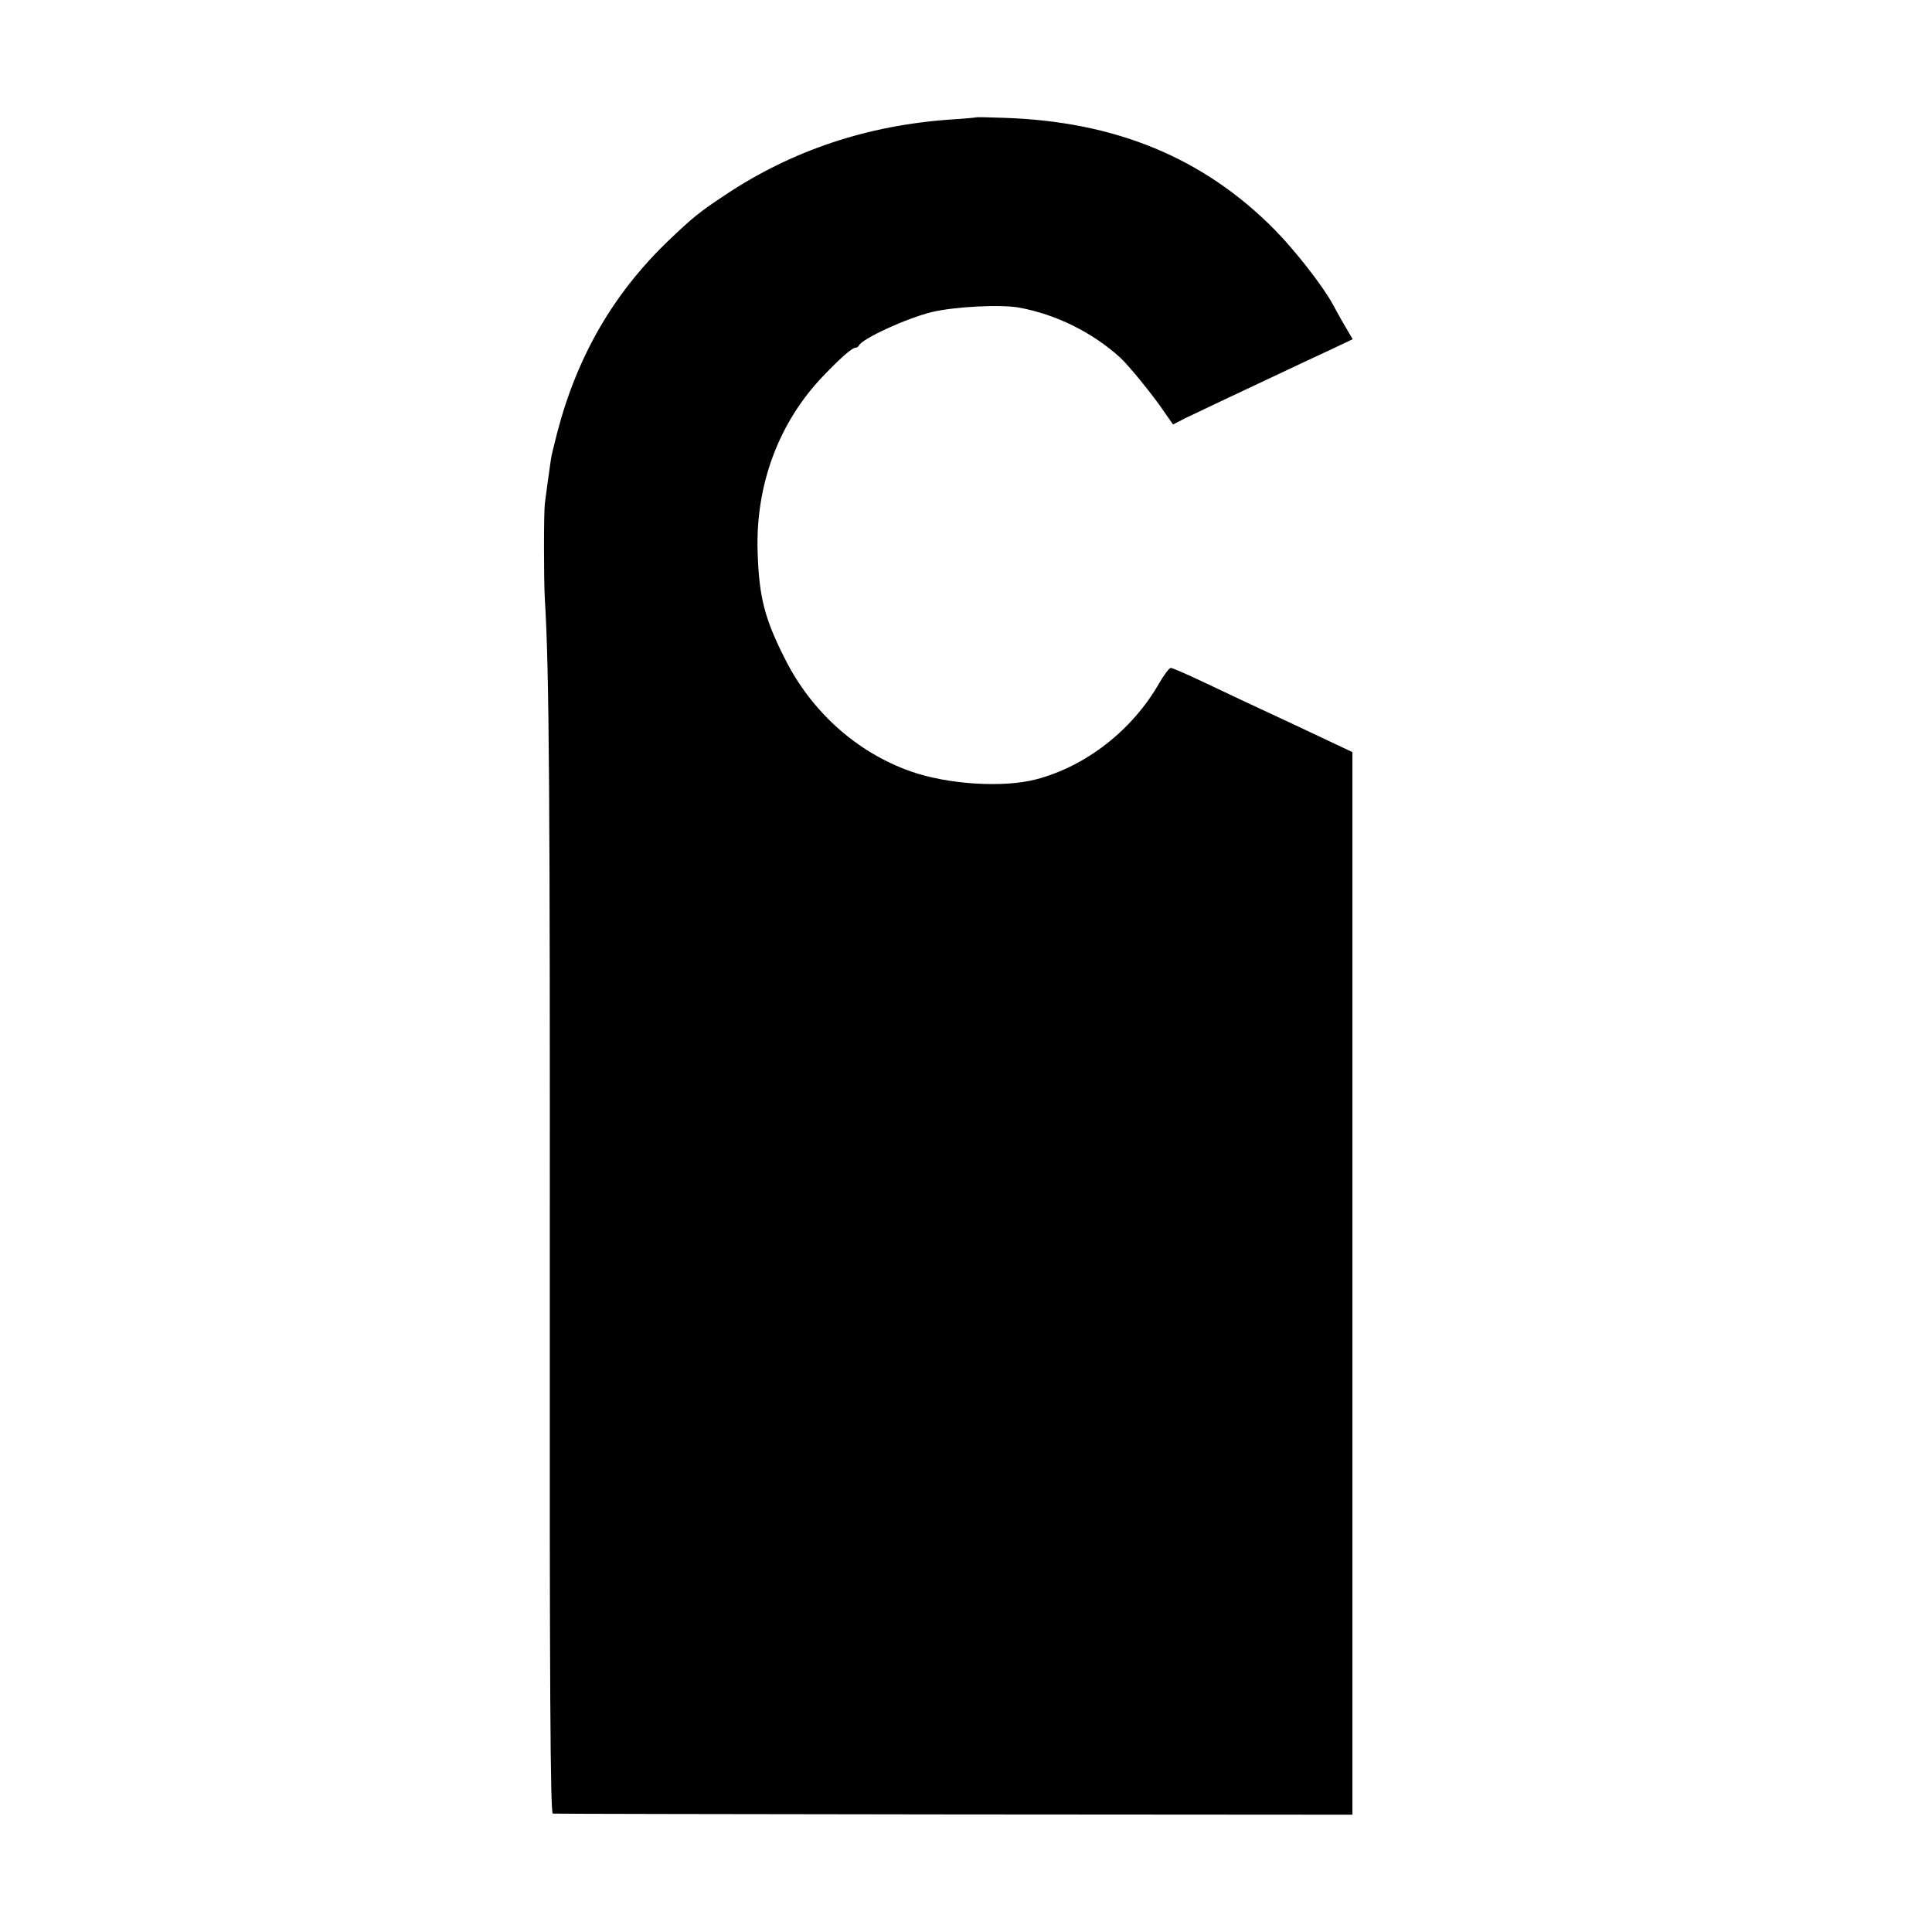 <?xml version="1.0" standalone="no"?>
<!DOCTYPE svg PUBLIC "-//W3C//DTD SVG 20010904//EN"
 "http://www.w3.org/TR/2001/REC-SVG-20010904/DTD/svg10.dtd">
<svg version="1.0" xmlns="http://www.w3.org/2000/svg"
 width="700pt" height="700pt" viewBox="0 0 700 700"
 preserveAspectRatio="xMidYMid meet">
<g transform="translate(0,700) scale(0.1,-0.1)"
fill="#000000" stroke="none">
<path d="M3538 6575 c-2 -1 -43 -5 -93 -8 -303 -21 -576 -112 -820 -275 -93
-62 -115 -80 -200 -161 -201 -192 -333 -419 -406 -698 -11 -43 -22 -87 -23
-98 -6 -39 -18 -130 -22 -160 -4 -38 -4 -272 0 -345 16 -254 19 -722 18 -2432
-1 -1525 2 -1968 11 -1969 7 -1 661 -2 1455 -3 l1442 -1 0 1925 0 1925 -212
100 c-117 54 -263 123 -324 152 -61 29 -116 53 -122 53 -6 0 -25 -26 -43 -57
-97 -169 -265 -300 -446 -347 -119 -31 -320 -18 -453 29 -196 69 -361 217
-457 410 -73 144 -93 223 -98 385 -8 242 76 469 237 637 59 62 105 103 117
103 5 0 11 4 13 8 10 24 170 98 263 121 82 20 253 29 320 16 133 -25 262 -89
363 -180 29 -26 119 -136 160 -197 l32 -46 47 24 c45 22 181 86 368 174 44 21
115 54 158 74 l78 37 -27 46 c-15 25 -35 62 -46 82 -34 63 -135 193 -210 269
-257 260 -576 392 -980 405 -54 2 -99 3 -100 2z"/>
</g>
</svg>
